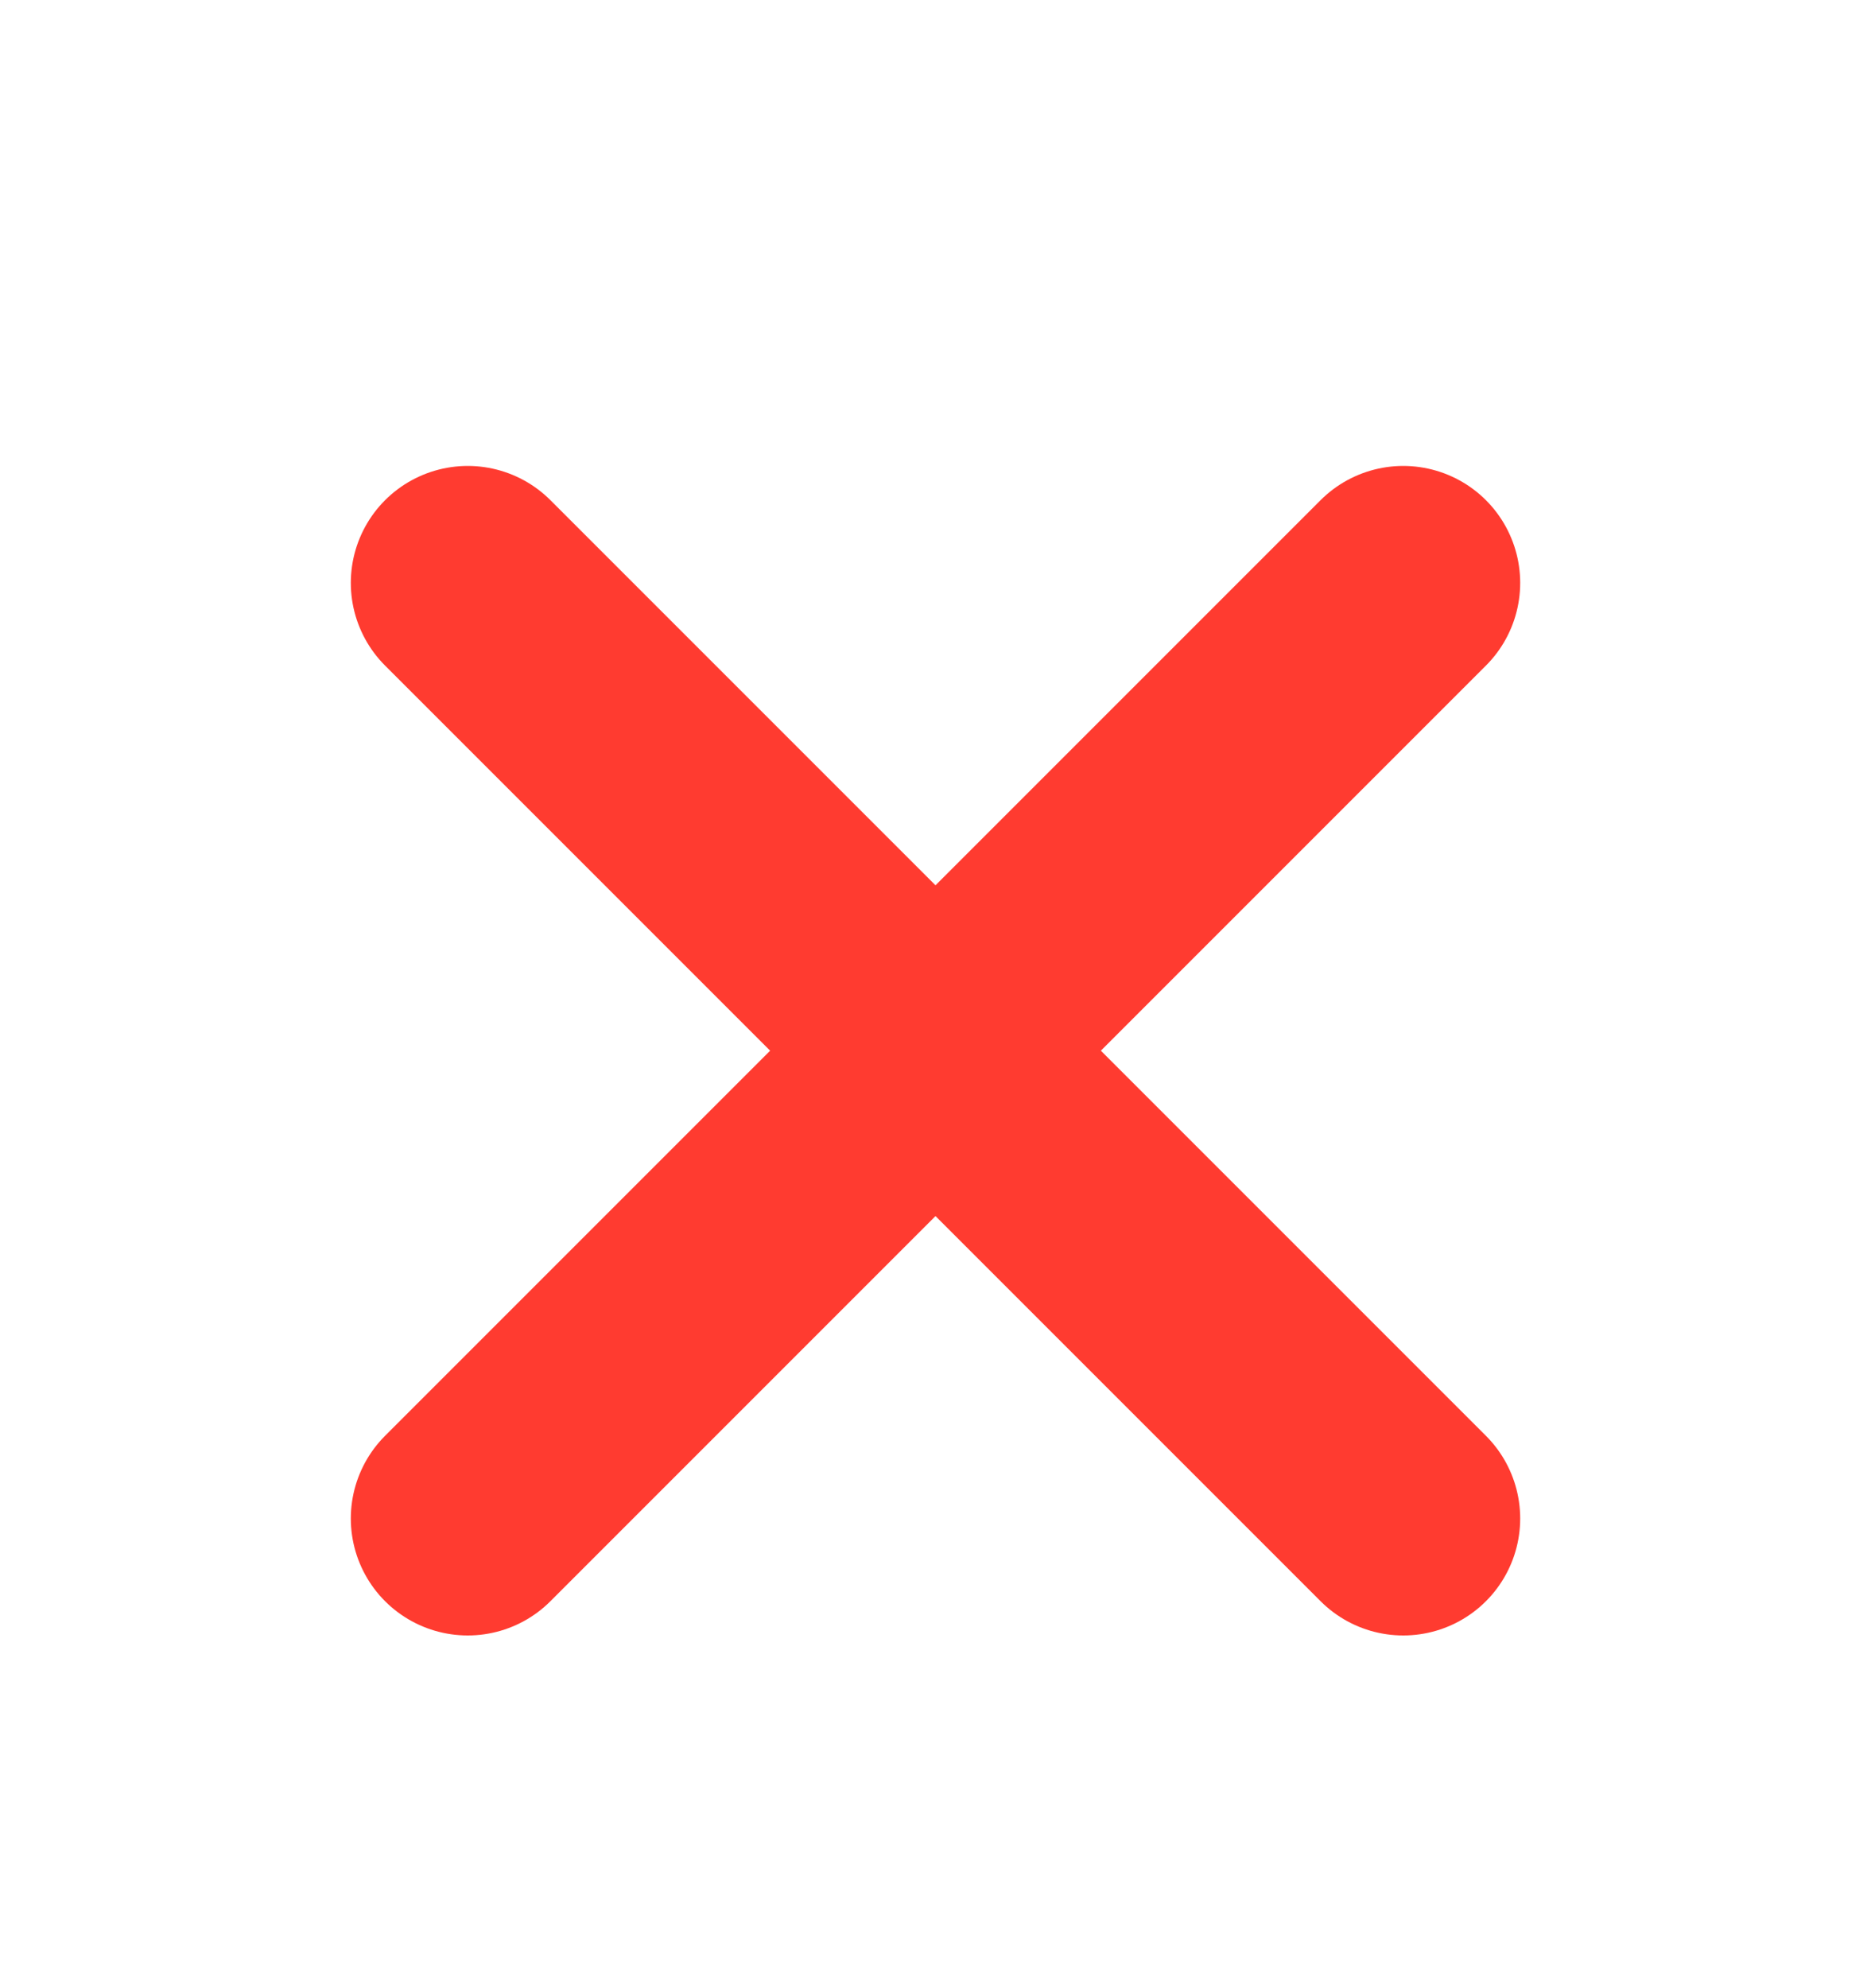 <svg width="16" height="17" viewBox="0 0 16 17" fill="none" xmlns="http://www.w3.org/2000/svg">
<path d="M12 4.984L4 12.984M4 4.984L12 12.984" stroke="#FF3B30" stroke-width="2" stroke-linecap="round" stroke-linejoin="round"/>
</svg>
